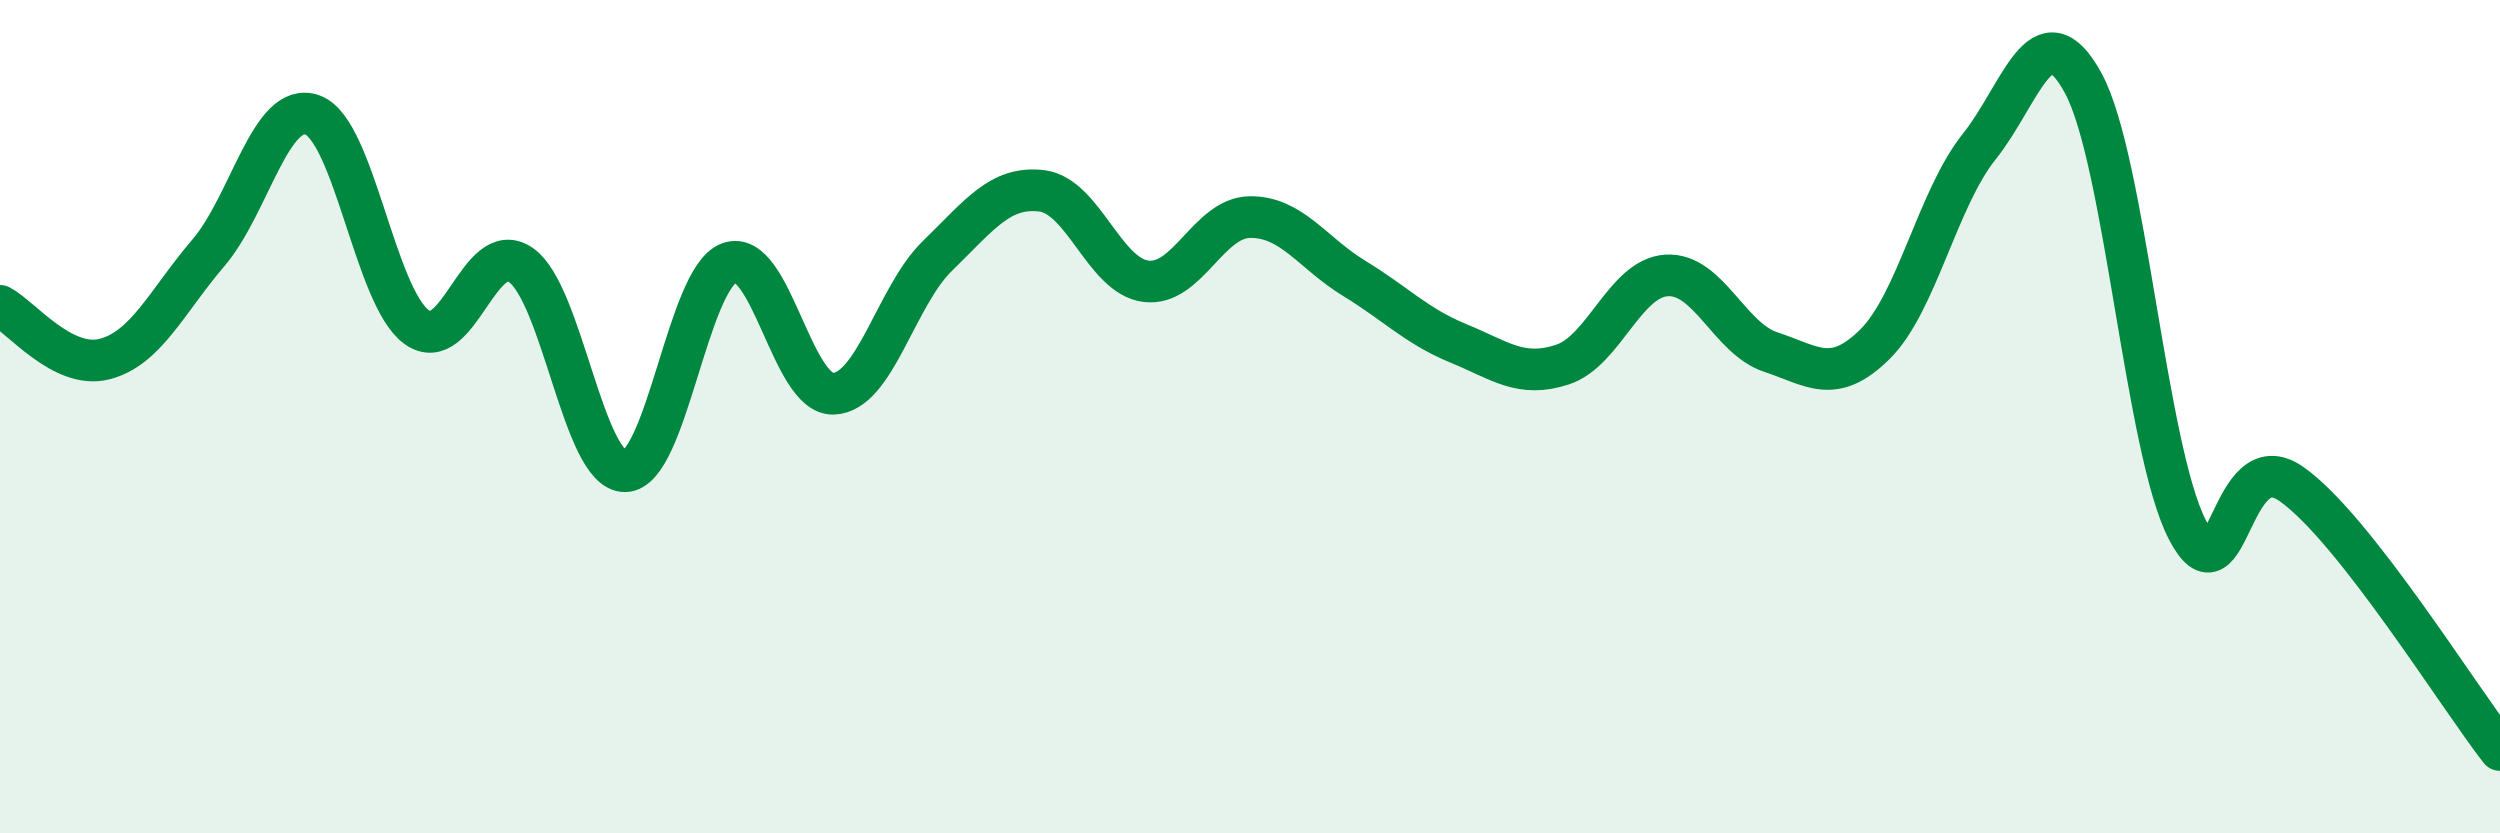 
    <svg width="60" height="20" viewBox="0 0 60 20" xmlns="http://www.w3.org/2000/svg">
      <path
        d="M 0,7.34 C 0.5,7.6 1.5,8.87 2.5,8.62 C 3.5,8.37 4,7.24 5,6.07 C 6,4.9 6.5,2.4 7.5,2.76 C 8.5,3.12 9,7.13 10,7.85 C 11,8.57 11.5,5.67 12.5,6.36 C 13.5,7.05 14,11.32 15,11.31 C 16,11.3 16.5,6.68 17.5,6.31 C 18.5,5.94 19,9.48 20,9.45 C 21,9.42 21.5,7.11 22.5,6.14 C 23.5,5.17 24,4.46 25,4.58 C 26,4.7 26.5,6.62 27.5,6.75 C 28.5,6.88 29,5.22 30,5.21 C 31,5.2 31.5,6.07 32.5,6.68 C 33.5,7.29 34,7.83 35,8.24 C 36,8.65 36.5,9.08 37.5,8.75 C 38.5,8.42 39,6.67 40,6.61 C 41,6.55 41.5,8.12 42.5,8.45 C 43.5,8.78 44,9.25 45,8.26 C 46,7.27 46.5,4.77 47.5,3.52 C 48.5,2.27 49,0.16 50,2 C 51,3.84 51.5,10.8 52.5,12.72 C 53.5,14.64 53.5,10.56 55,11.62 C 56.5,12.68 59,16.72 60,18L60 20L0 20Z"
        fill="#008740"
        opacity="0.1"
        stroke-linecap="round"
        stroke-linejoin="round"
      />
      <path
        d="M 0,7.34 C 0.5,7.6 1.5,8.87 2.5,8.62 C 3.5,8.37 4,7.24 5,6.07 C 6,4.9 6.5,2.4 7.5,2.76 C 8.5,3.12 9,7.13 10,7.85 C 11,8.57 11.5,5.67 12.5,6.36 C 13.5,7.05 14,11.32 15,11.31 C 16,11.3 16.5,6.68 17.5,6.31 C 18.5,5.94 19,9.48 20,9.45 C 21,9.42 21.5,7.11 22.5,6.14 C 23.5,5.17 24,4.46 25,4.58 C 26,4.7 26.5,6.62 27.5,6.75 C 28.5,6.88 29,5.22 30,5.21 C 31,5.2 31.5,6.07 32.5,6.68 C 33.5,7.29 34,7.83 35,8.24 C 36,8.65 36.5,9.08 37.5,8.75 C 38.5,8.42 39,6.67 40,6.61 C 41,6.55 41.5,8.12 42.5,8.45 C 43.5,8.78 44,9.25 45,8.26 C 46,7.27 46.5,4.77 47.5,3.52 C 48.5,2.27 49,0.16 50,2 C 51,3.84 51.5,10.8 52.5,12.72 C 53.5,14.64 53.5,10.56 55,11.62 C 56.5,12.68 59,16.72 60,18"
        stroke="#008740"
        stroke-width="1"
        fill="none"
        stroke-linecap="round"
        stroke-linejoin="round"
      />
    </svg>
  